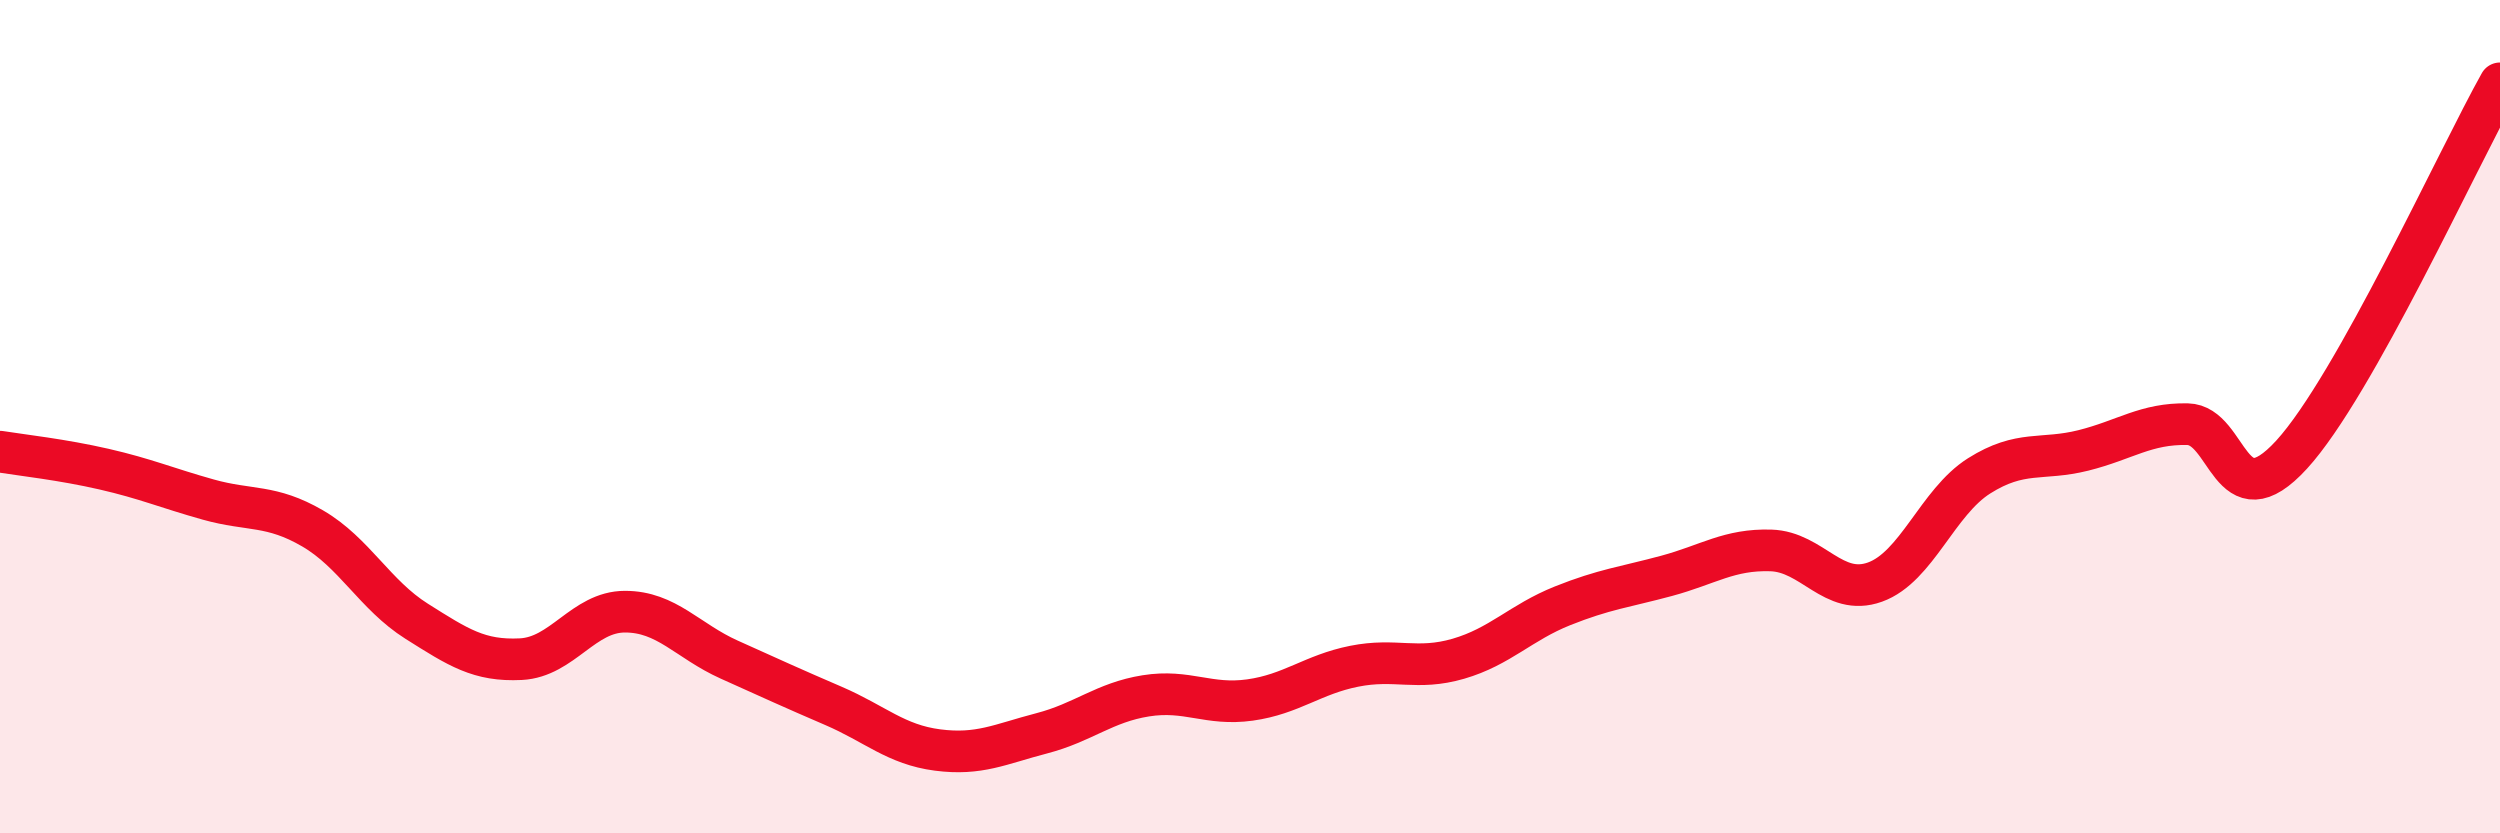 
    <svg width="60" height="20" viewBox="0 0 60 20" xmlns="http://www.w3.org/2000/svg">
      <path
        d="M 0,10.84 C 0.5,10.92 1.5,11.03 2.5,11.26 C 3.5,11.49 4,11.71 5,11.99 C 6,12.27 6.5,12.1 7.5,12.68 C 8.5,13.26 9,14.28 10,14.91 C 11,15.54 11.5,15.87 12.5,15.82 C 13.5,15.77 14,14.68 15,14.68 C 16,14.68 16.5,15.38 17.5,15.83 C 18.5,16.28 19,16.51 20,16.94 C 21,17.37 21.5,17.87 22.5,18 C 23.5,18.13 24,17.86 25,17.6 C 26,17.34 26.5,16.86 27.5,16.7 C 28.5,16.54 29,16.94 30,16.8 C 31,16.66 31.5,16.19 32.5,15.99 C 33.5,15.79 34,16.1 35,15.81 C 36,15.52 36.5,14.94 37.5,14.54 C 38.5,14.14 39,14.09 40,13.82 C 41,13.55 41.5,13.18 42.5,13.21 C 43.5,13.24 44,14.33 45,13.97 C 46,13.61 46.5,12.05 47.5,11.42 C 48.5,10.79 49,11.06 50,10.81 C 51,10.56 51.5,10.16 52.5,10.18 C 53.5,10.2 53.5,12.55 55,10.91 C 56.5,9.27 59,3.78 60,2L60 20L0 20Z"
        fill="#EB0A25"
        opacity="0.1"
        stroke-linecap="round"
        stroke-linejoin="round"
      />
      <path
        d="M 0,10.84 C 0.5,10.92 1.5,11.03 2.5,11.26 C 3.5,11.49 4,11.71 5,11.99 C 6,12.27 6.5,12.1 7.5,12.68 C 8.5,13.26 9,14.28 10,14.91 C 11,15.54 11.5,15.87 12.5,15.82 C 13.5,15.77 14,14.68 15,14.68 C 16,14.68 16.5,15.38 17.5,15.83 C 18.5,16.28 19,16.51 20,16.94 C 21,17.37 21.5,17.87 22.5,18 C 23.5,18.13 24,17.86 25,17.6 C 26,17.34 26.5,16.86 27.5,16.7 C 28.5,16.54 29,16.94 30,16.8 C 31,16.66 31.5,16.19 32.5,15.99 C 33.5,15.79 34,16.1 35,15.81 C 36,15.52 36.5,14.94 37.5,14.54 C 38.5,14.14 39,14.09 40,13.82 C 41,13.55 41.5,13.18 42.5,13.21 C 43.5,13.24 44,14.33 45,13.97 C 46,13.61 46.5,12.05 47.5,11.42 C 48.5,10.79 49,11.06 50,10.81 C 51,10.56 51.5,10.16 52.5,10.18 C 53.5,10.2 53.5,12.55 55,10.91 C 56.5,9.27 59,3.78 60,2"
        stroke="#EB0A25"
        stroke-width="1"
        fill="none"
        stroke-linecap="round"
        stroke-linejoin="round"
      />
    </svg>
  